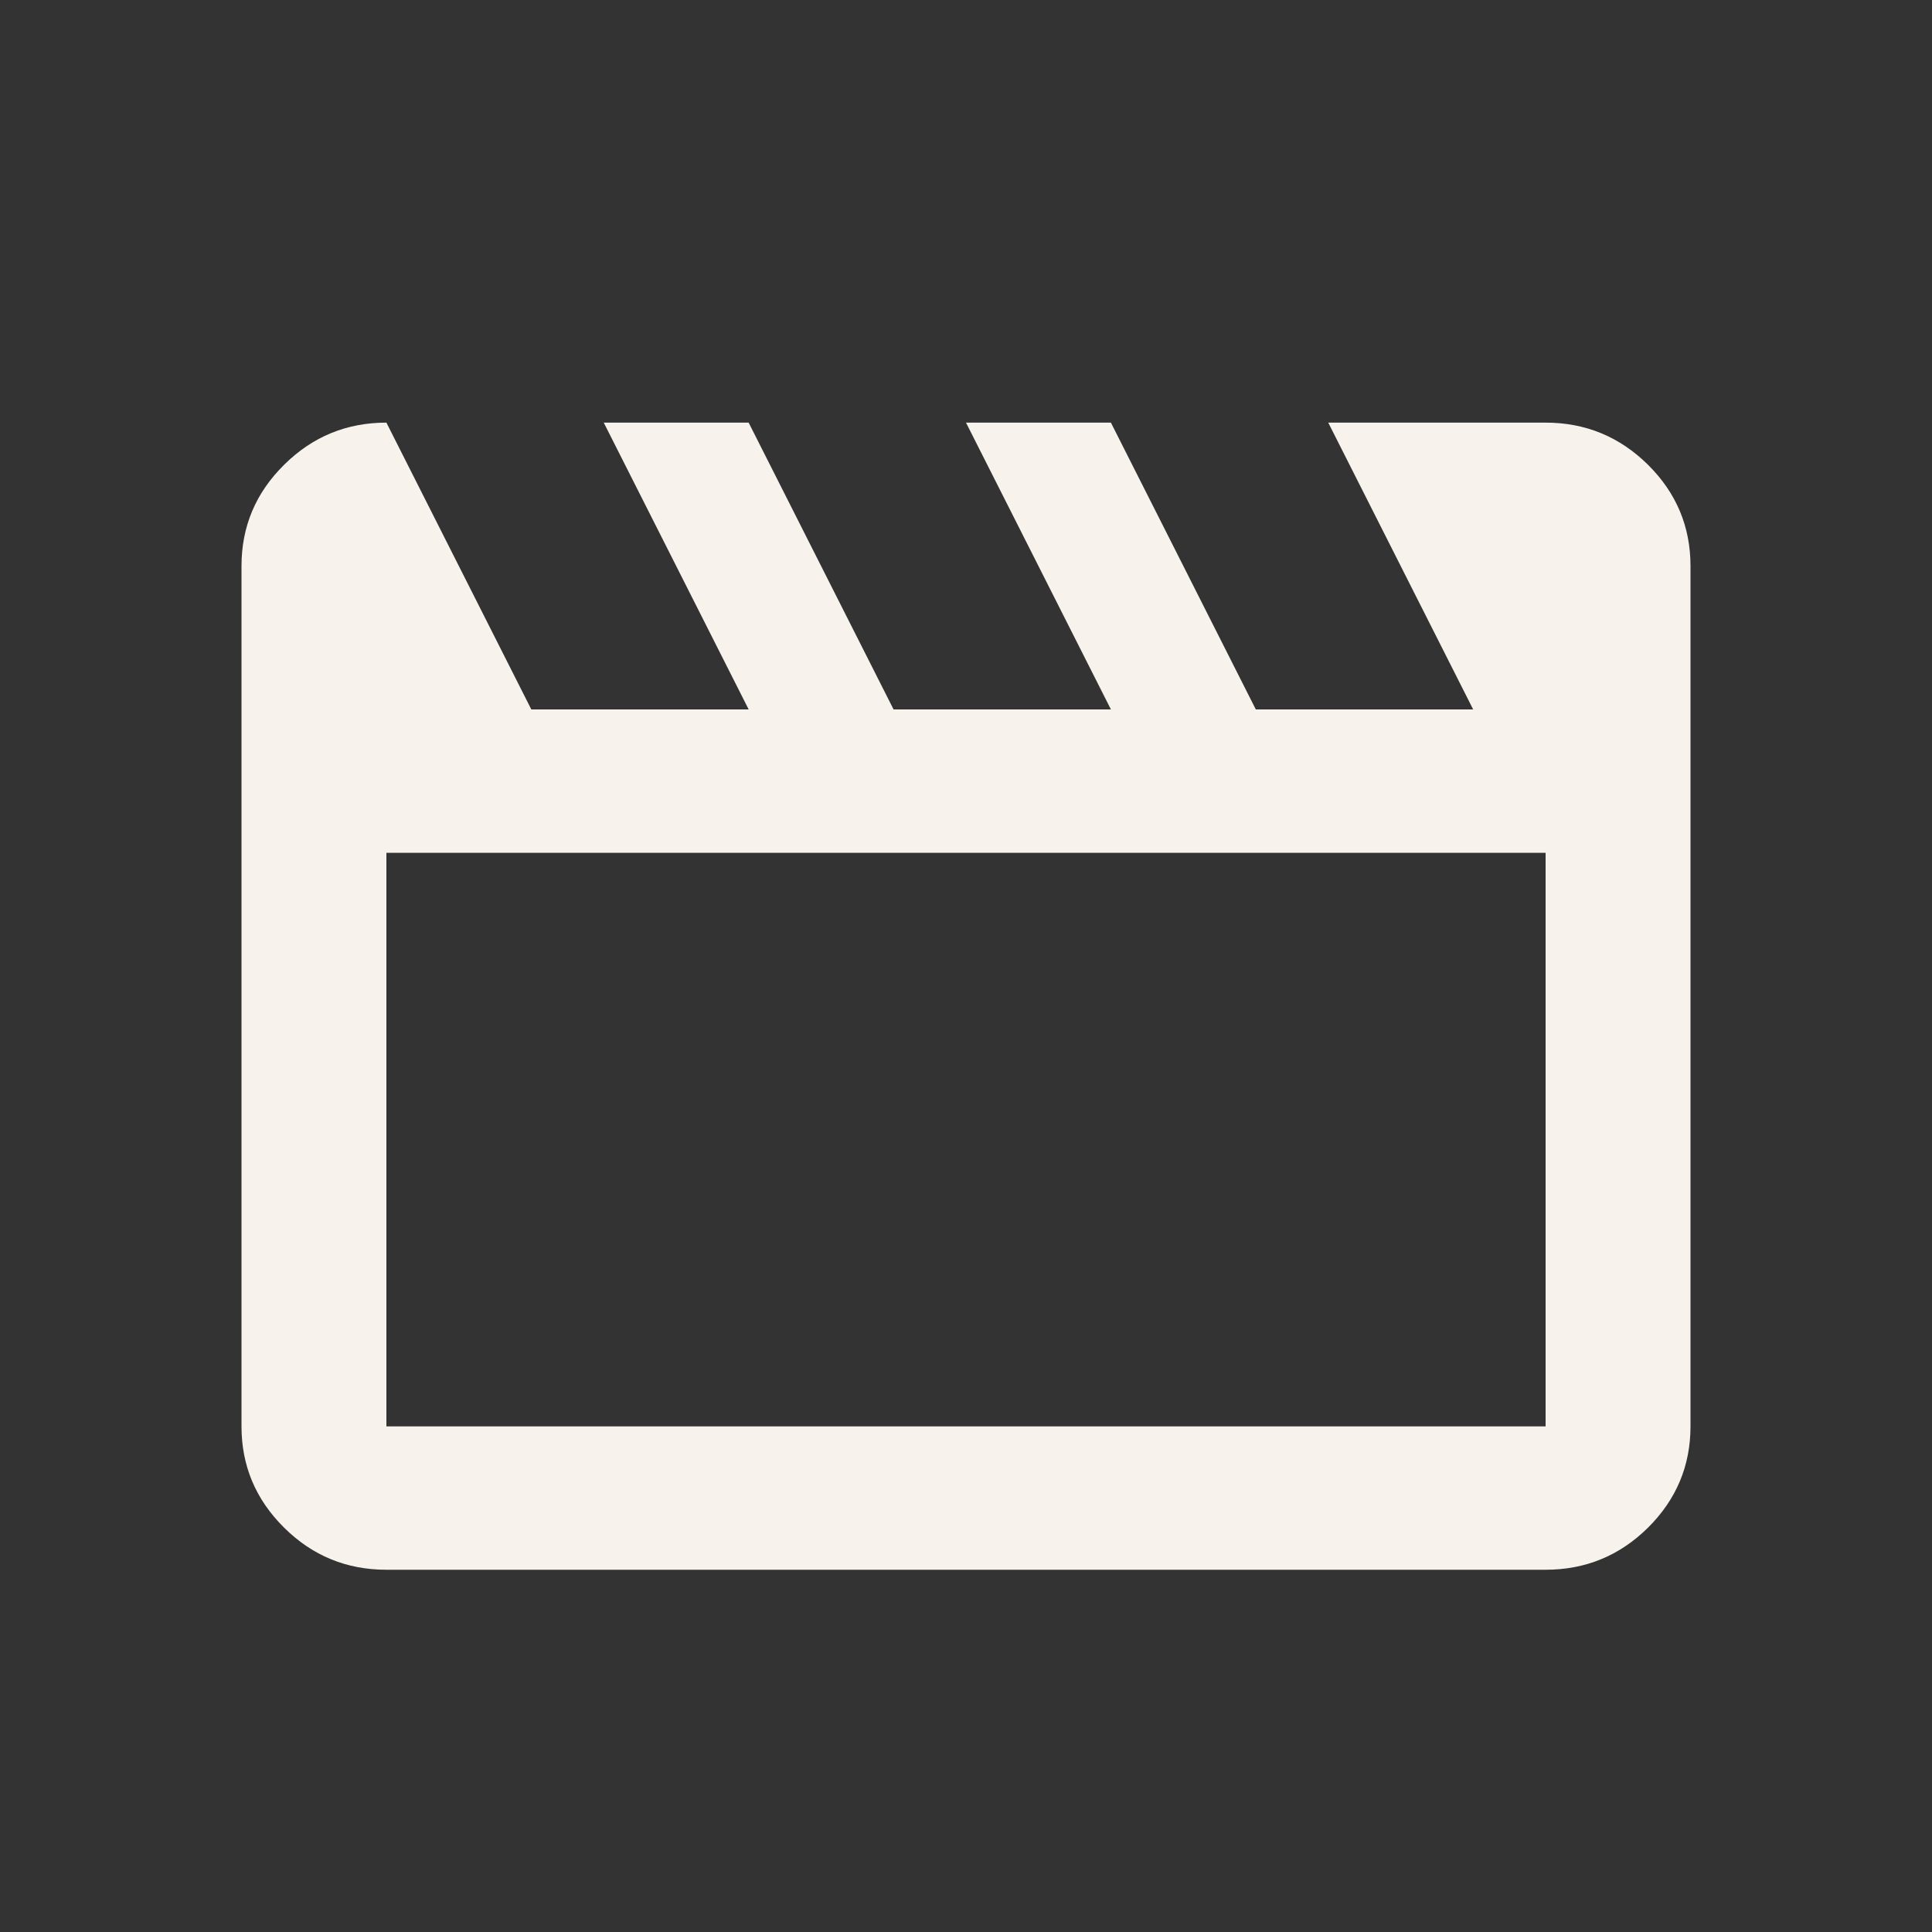 <svg width="32" height="32" viewBox="0 0 32 32" fill="none" xmlns="http://www.w3.org/2000/svg">
<rect x="0" y="0" width="32" height="32" fill="#333333" stroke="none"/>
<path d="M6.4 7L8.8 11.75H12.4L10 7H12.4L14.8 11.75H18.4L16 7H18.4L20.8 11.75H24.4L22 7H25.6C26.26 7 26.825 7.233 27.296 7.698C27.765 8.163 28 8.722 28 9.375V23.625C28 24.278 27.765 24.837 27.296 25.303C26.825 25.768 26.26 26 25.6 26H6.4C5.74 26 5.175 25.768 4.706 25.303C4.235 24.837 4 24.278 4 23.625V9.375C4 8.722 4.235 8.163 4.706 7.698C5.175 7.233 5.74 7 6.4 7ZM6.4 14.125V23.625H25.6V14.125H6.4Z" fill="#F7F2EC"/>
</svg>
